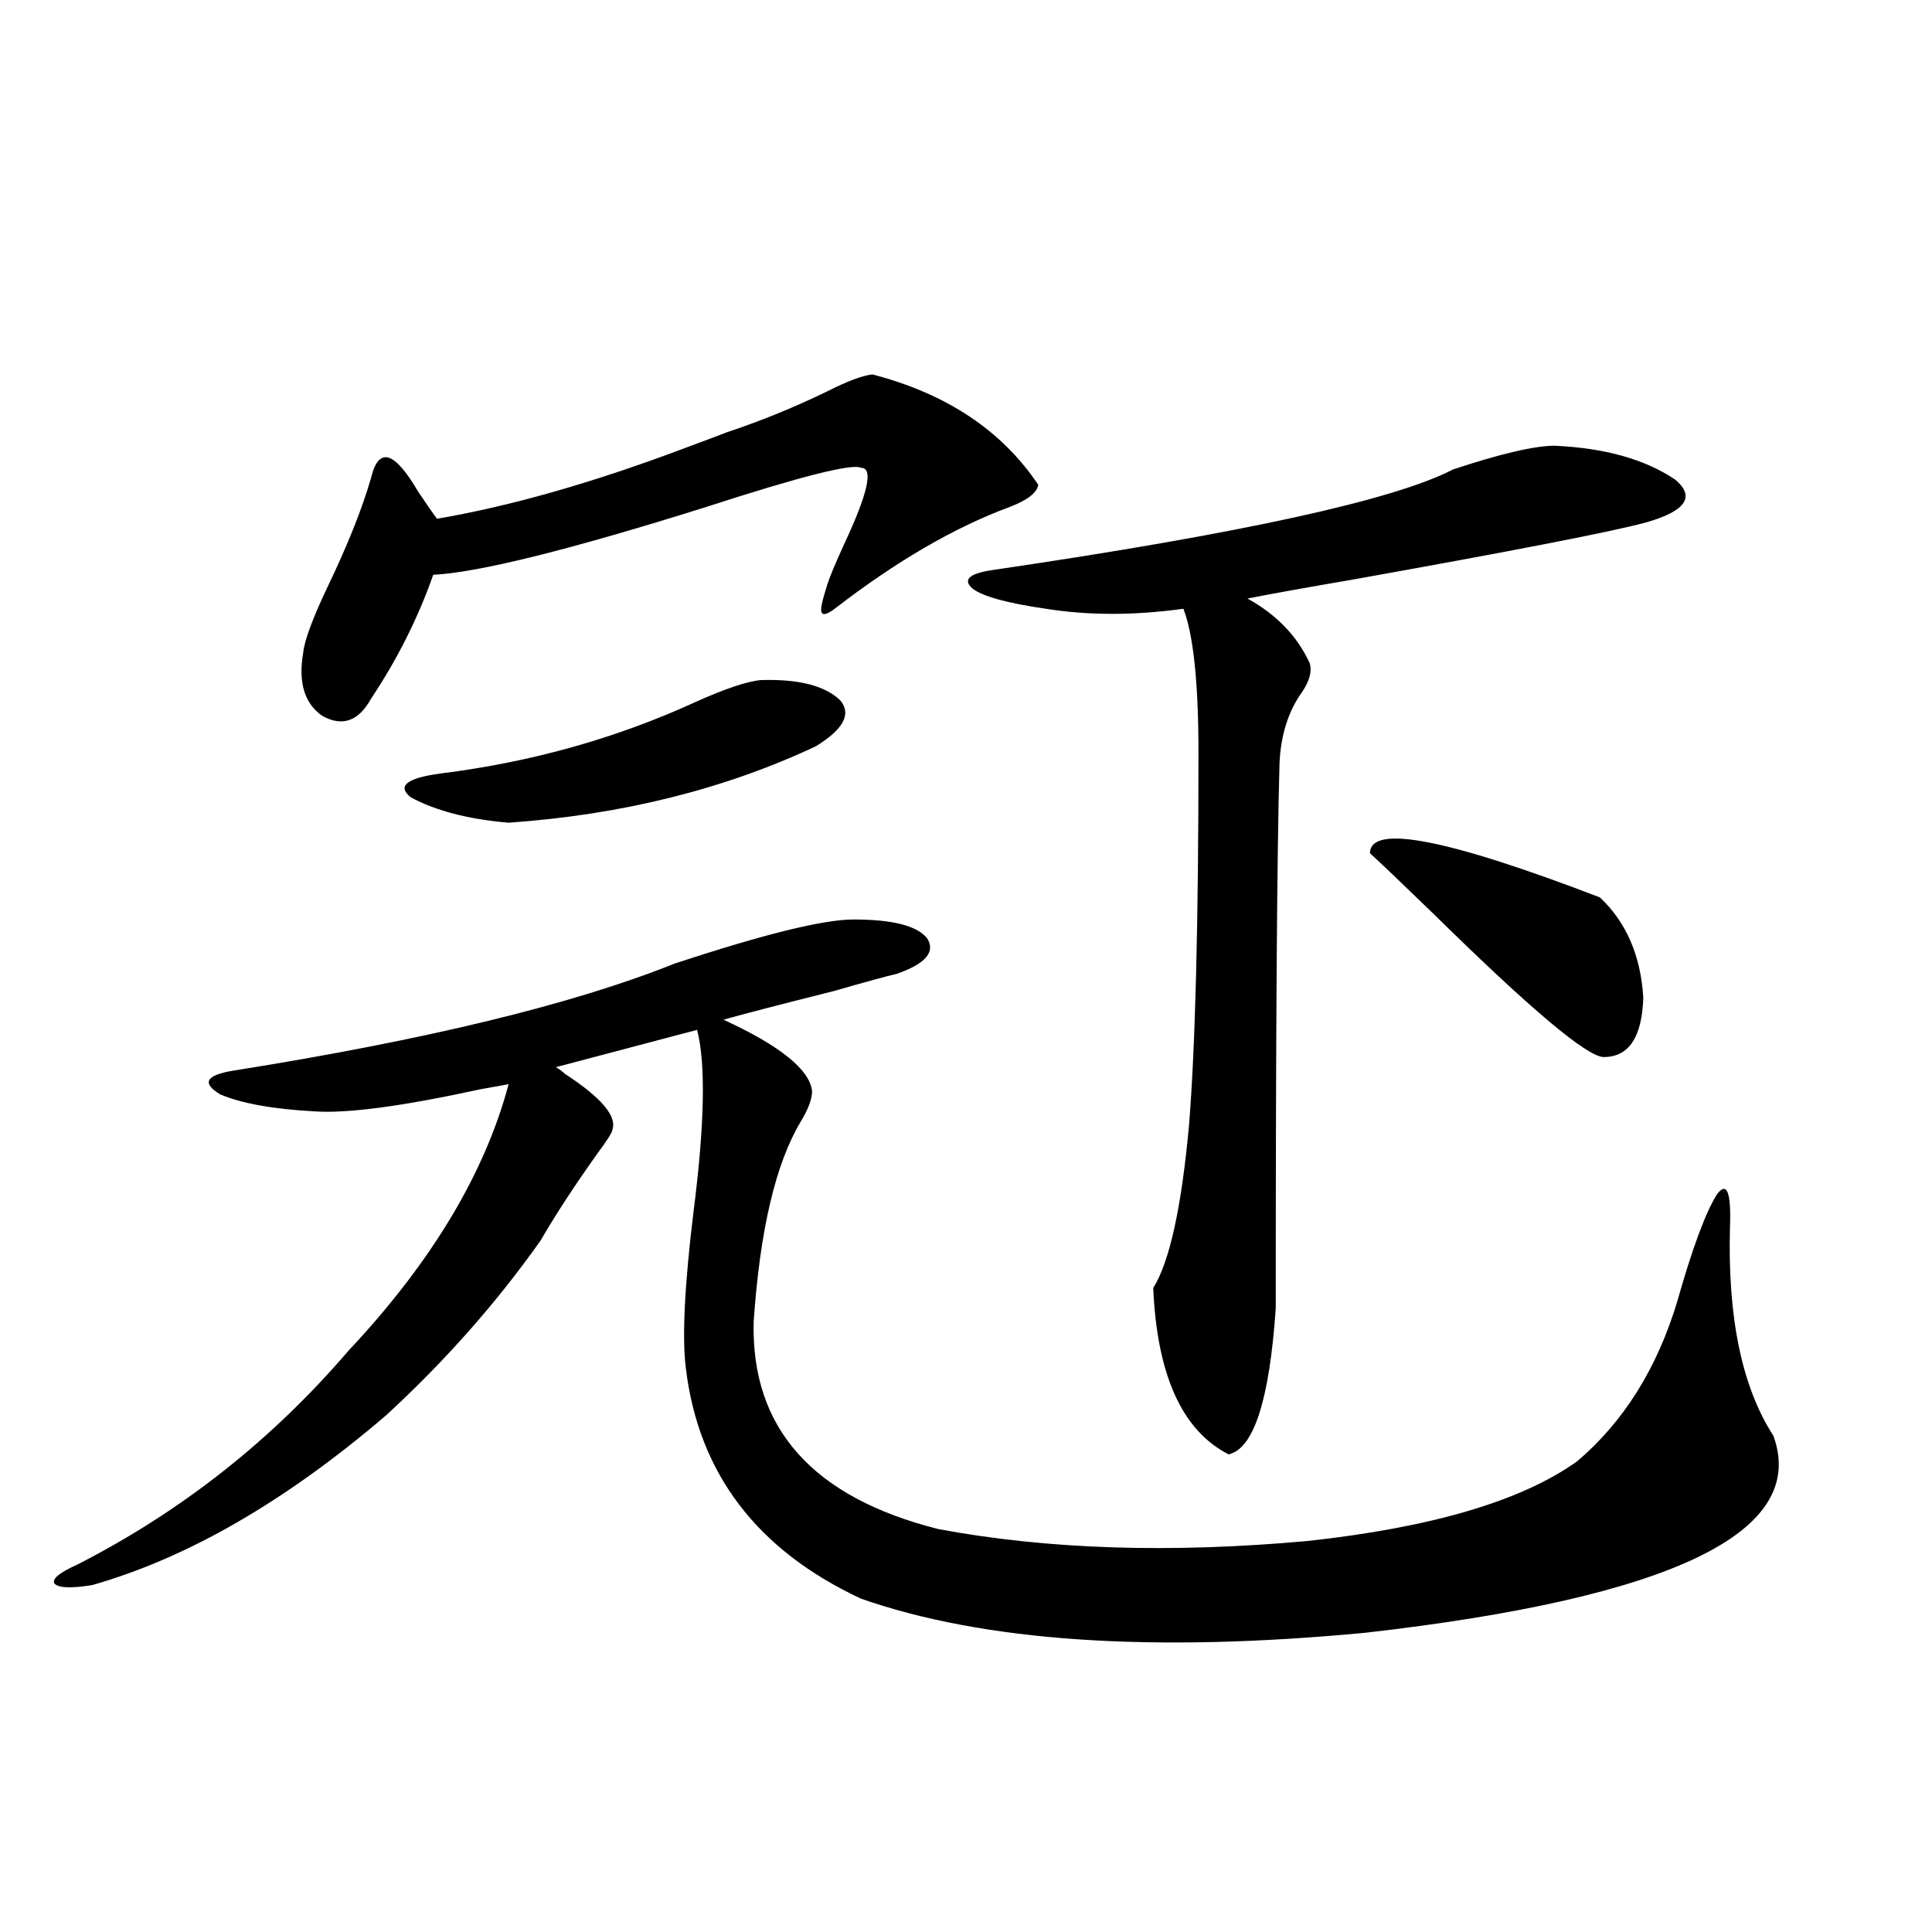 <?xml version="1.0" encoding="utf-8"?>
<!-- Generator: Adobe Illustrator 16.0.0, SVG Export Plug-In . SVG Version: 6.00 Build 0)  -->
<!DOCTYPE svg PUBLIC "-//W3C//DTD SVG 1.1//EN" "http://www.w3.org/Graphics/SVG/1.1/DTD/svg11.dtd">
<svg version="1.1" id="图层_1" xmlns="http://www.w3.org/2000/svg" xmlns:xlink="http://www.w3.org/1999/xlink" x="0px" y="0px"
	 width="1000px" height="1000px" viewBox="0 0 1000 1000" enable-background="new 0 0 1000 1000" xml:space="preserve">
<path d="M441.794,475.926c20.152,0,32.835,3.228,38.048,9.668c4.543,7.031-0.655,13.184-15.609,18.457
	c-5.213,1.182-15.944,4.106-32.194,8.789c-27.972,7.031-47.163,12.017-57.56,14.941c29.268,13.486,44.542,25.791,45.853,36.914
	c0,4.106-1.951,9.38-5.854,15.82c-13.018,21.685-21.143,56.25-24.39,103.711c-1.311,55.083,30.563,90.83,95.607,107.227
	c56.584,10.547,120.317,12.607,191.215,6.152c64.389-7.031,110.882-20.791,139.509-41.309
	c24.055-20.503,41.295-48.037,51.706-82.617c7.805-27.534,14.634-45.991,20.487-55.371c5.198-7.031,7.47-1.455,6.829,16.699
	c-1.311,46.885,6.174,82.92,22.438,108.105c18.201,49.81-52.041,83.799-210.727,101.953
	c-110.576,10.547-197.724,4.684-261.457-17.578c-53.992-25.186-84.235-65.039-90.729-119.531c-1.951-15.82-0.655-42.476,3.902-79.98
	c5.854-45.703,6.494-77.344,1.951-94.922l-73.169,19.336c1.296,0.591,2.927,1.758,4.878,3.516
	c18.856,12.305,26.981,21.973,24.39,29.004c0,1.182-2.606,5.273-7.805,12.305c-11.707,16.411-21.463,31.353-29.268,44.824
	c-22.773,32.231-49.435,62.402-79.998,90.527c-52.041,44.536-102.771,73.828-152.191,87.891c-11.066,1.758-17.561,1.47-19.512-0.879
	c-1.311-2.334,2.592-5.562,11.707-9.668c53.978-27.534,100.806-64.448,140.484-110.742c42.926-45.703,70.563-91.694,82.925-137.988
	c-3.262,0.591-8.14,1.47-14.634,2.637c-40.334,8.789-68.946,12.607-85.852,11.426c-21.463-1.167-37.728-4.092-48.779-8.789
	c-9.756-5.85-7.484-9.956,6.829-12.305c99.51-15.82,175.605-34.277,228.287-55.371C395.286,483.548,426.185,475.926,441.794,475.926
	z M451.55,193.797c38.368,9.971,66.98,29.004,85.852,57.129c-0.655,4.106-5.533,7.91-14.634,11.426
	c-28.627,10.547-58.87,28.125-90.729,52.734c-3.902,2.939-6.188,3.516-6.829,1.758c-0.655-1.167,0.32-5.85,2.927-14.063
	c1.296-4.092,4.223-11.123,8.78-21.094c12.348-26.367,15.274-39.551,8.78-39.551c-4.558-2.334-31.219,4.395-79.998,20.215
	c-70.897,22.275-118.046,33.989-141.46,35.156c-7.805,22.275-18.536,43.657-32.194,64.16c-6.509,11.729-14.969,14.653-25.365,8.789
	c-9.115-6.44-12.362-17.275-9.756-32.52c0.641-6.44,4.878-17.866,12.683-34.277c10.396-21.67,17.881-40.43,22.438-56.25
	c3.902-16.396,12.027-14.063,24.39,7.031c3.902,5.864,7.149,10.547,9.756,14.063c37.713-6.44,79.998-18.457,126.826-36.035
	c11.052-4.092,18.856-7.031,23.414-8.789c17.561-5.85,34.786-12.881,51.706-21.094C438.532,197.313,446.337,194.388,451.55,193.797z
	 M393.99,352c19.512-0.576,33.17,2.939,40.975,10.547c5.854,7.031,1.616,14.941-12.683,23.73
	c-47.483,22.275-100.485,35.459-159.021,39.551c-20.822-1.758-37.728-6.152-50.73-13.184c-7.164-5.85-1.951-9.956,15.609-12.305
	c46.828-5.85,90.729-18.154,131.704-36.914C375.454,356.395,386.826,352.591,393.99,352z M804.712,230.711
	c26.006,1.182,46.828,7.031,62.438,17.578c10.396,8.789,5.519,16.123-14.634,21.973c-16.92,4.697-67.971,14.653-153.167,29.883
	c-24.069,4.106-41.95,7.334-53.657,9.668c14.954,8.213,25.686,19.336,32.194,33.398c1.296,4.106,0,9.092-3.902,14.941
	c-7.164,9.971-11.066,22.275-11.707,36.914c-1.311,45.703-1.951,139.746-1.951,282.129c-3.262,47.461-11.387,72.661-24.39,75.586
	c-24.069-12.305-37.072-41.006-39.023-86.133c8.445-13.472,14.634-41.597,18.536-84.375c3.247-40.43,4.878-104.59,4.878-192.48
	c0-36.323-2.606-61.221-7.805-74.707c-25.365,3.516-49.114,3.516-71.218,0c-20.167-2.925-32.85-6.44-38.048-10.547
	c-5.213-4.683-1.311-7.91,11.707-9.668c127.467-18.745,206.489-36.035,237.067-51.855
	C776.74,234.817,794.301,230.711,804.712,230.711z M828.126,464.5c13.658,12.896,21.128,30.186,22.438,51.855
	c-0.655,20.518-7.484,30.762-20.487,30.762c-8.46,0-37.728-24.609-87.803-73.828c-16.92-16.396-27.972-26.943-33.17-31.641
	C709.104,426.419,748.769,434.041,828.126,464.5z"/>
</svg>
